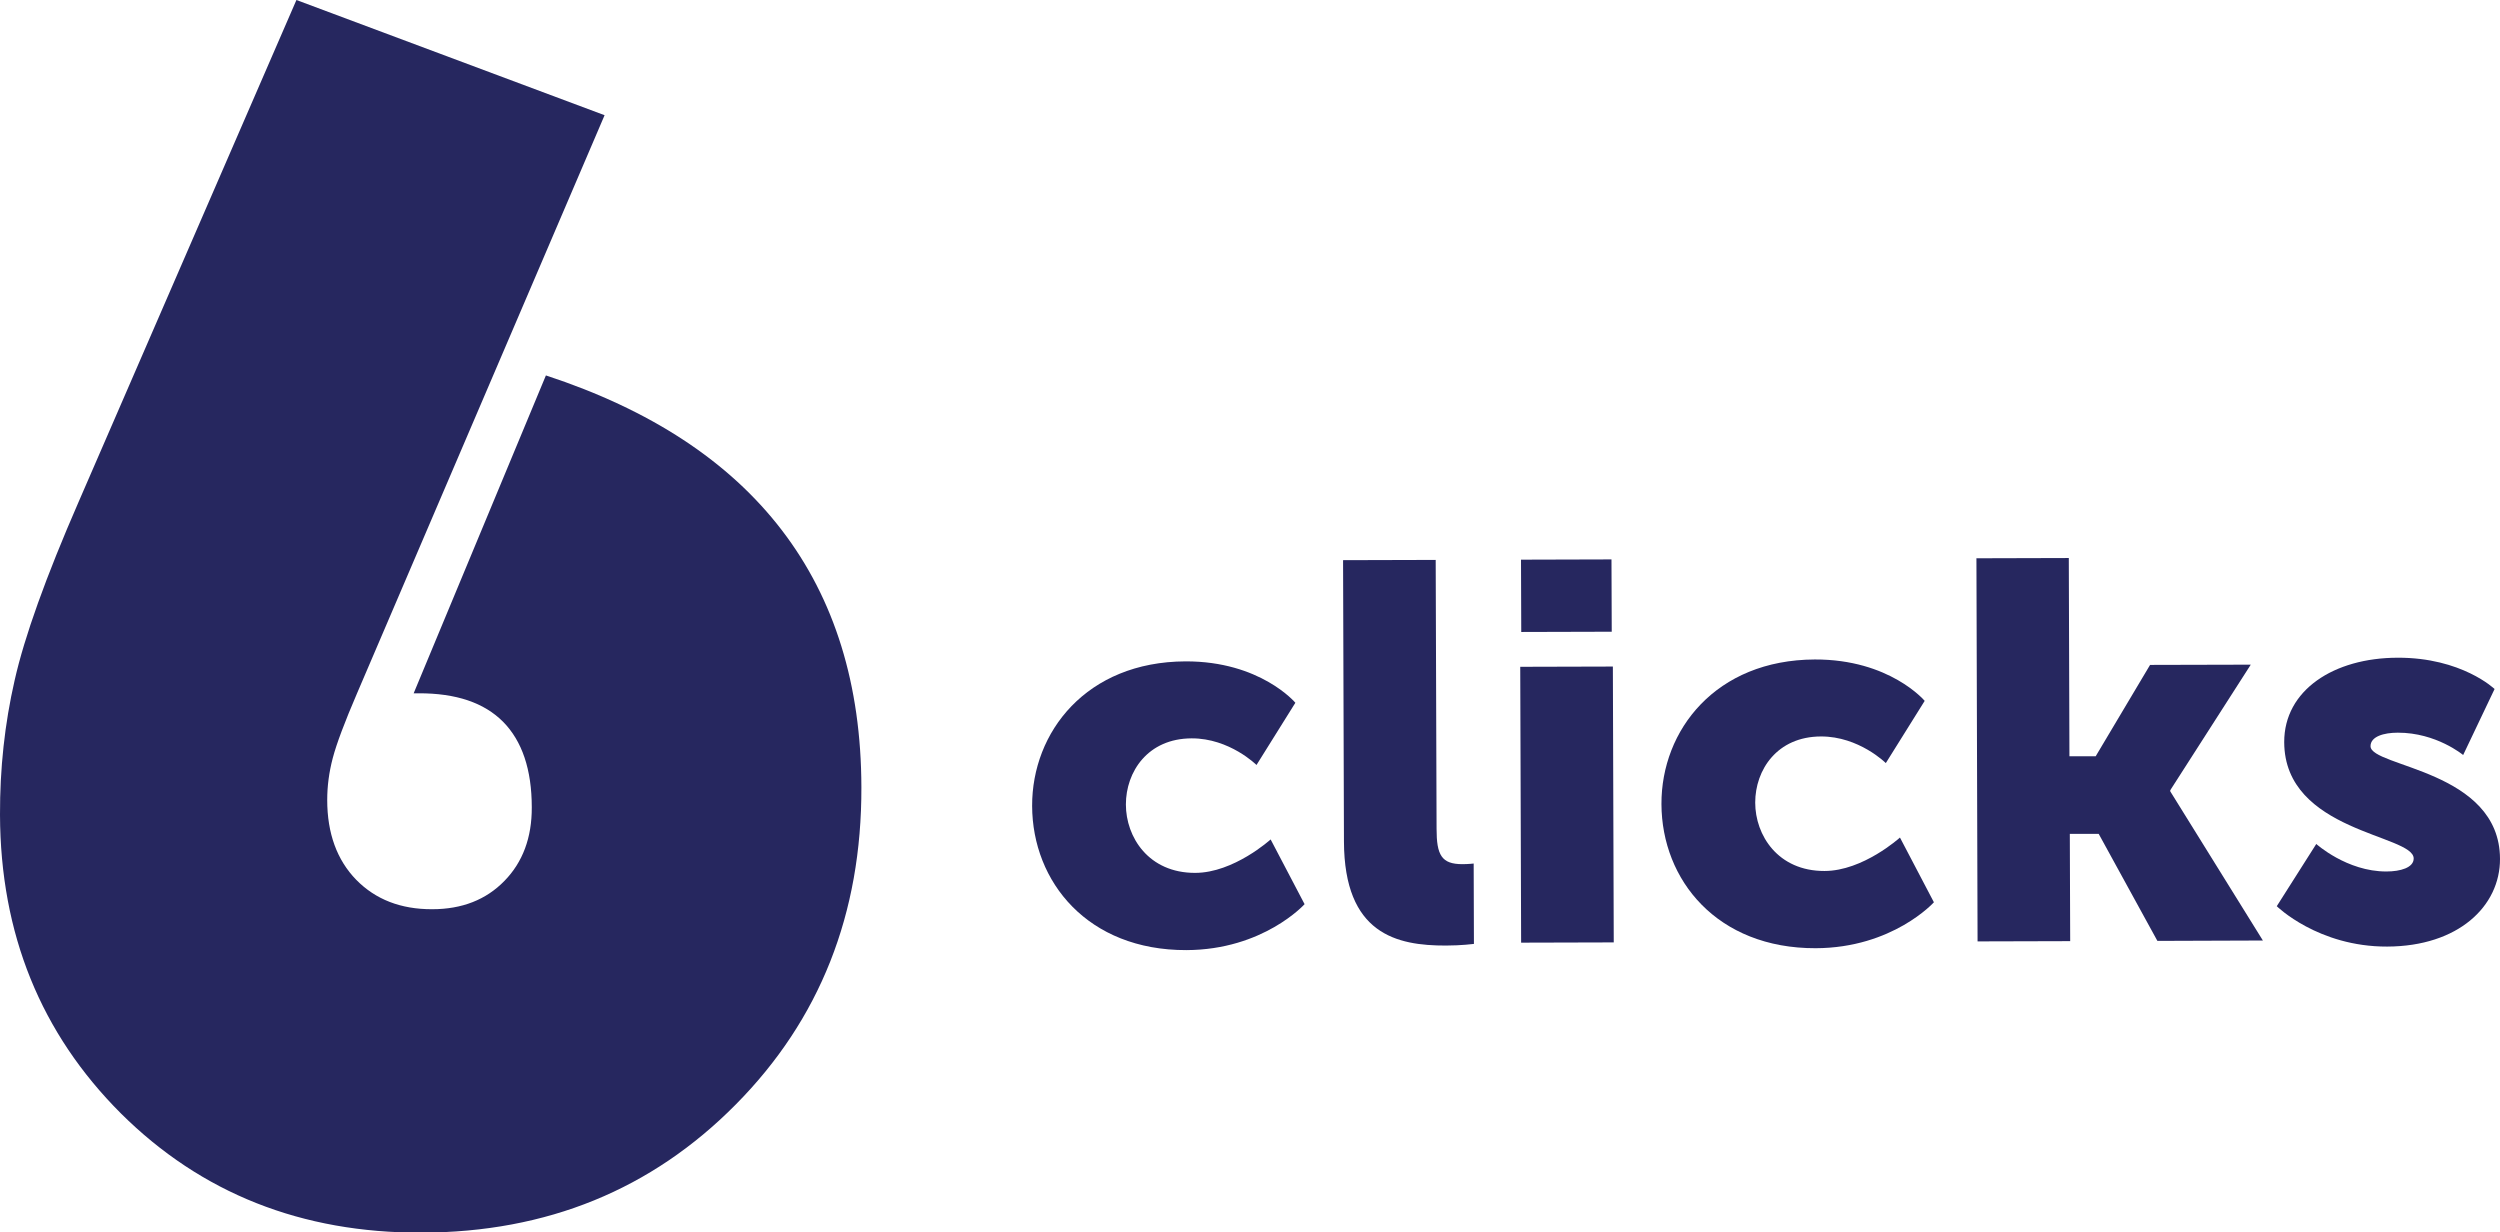 <?xml version="1.0" encoding="UTF-8"?>
<svg xmlns="http://www.w3.org/2000/svg" viewBox="0 0 198.11 97.66">
  <defs>
    <style>
      .cls-1 {
        fill: #26275f;
      }
    </style>
  </defs>
  <g id="Layer_1" data-name="Layer 1"/>
  <g id="Layer_2" data-name="Layer 2">
    <g id="Layer_1-2" data-name="Layer 1">
      <g>
        <g>
          <path class="cls-1" d="M93.94,52.41c5.94-.02,8.71,3.28,8.71,3.28l-3.08,4.93s-2.13-2.12-5.14-2.11c-3.48,.01-5.21,2.65-5.21,5.24,0,2.59,1.8,5.43,5.49,5.42,3.06,0,5.98-2.65,5.98-2.65l2.69,5.13s-3.26,3.62-9.37,3.64c-7.81,.02-12.2-5.4-12.22-11.42-.02-5.86,4.3-11.43,12.15-11.46Z"/>
          <path class="cls-1" d="M106.43,44.39l7.34-.02,.07,21.31c0,2.08,.39,2.8,2.05,2.8,.47,0,.89-.05,.89-.05l.02,6.37s-1.02,.13-2.21,.13c-3.91,.01-8.07-.91-8.09-8.25l-.07-22.29Z"/>
          <path class="cls-1" d="M120.47,52.84l7.34-.02,.07,21.86-7.34,.02-.07-21.86Zm.06-8.49l7.17-.02,.02,5.73-7.17,.02-.02-5.73Z"/>
          <path class="cls-1" d="M143.81,52.26c5.94-.02,8.71,3.28,8.71,3.28l-3.08,4.93s-2.13-2.12-5.14-2.11c-3.48,.01-5.21,2.65-5.21,5.24,0,2.59,1.8,5.43,5.49,5.42,3.06,0,5.98-2.65,5.98-2.65l2.69,5.13s-3.26,3.62-9.37,3.64c-7.81,.02-12.2-5.4-12.22-11.42-.02-5.86,4.3-11.43,12.15-11.46Z"/>
          <path class="cls-1" d="M156.6,44.24l7.34-.02,.05,15.71h2.08l4.31-7.24,7.98-.02-6.38,9.95v.09l7.34,11.82-8.36,.03-4.65-8.48h-2.29l.03,8.5-7.34,.02-.09-30.35Z"/>
          <path class="cls-1" d="M183.54,66.87s2.43,2.2,5.57,2.19c1.1,0,2.16-.3,2.16-1.03,0-1.91-10.24-2.09-10.26-9.22-.01-4.12,3.93-6.68,8.98-6.69,5.09-.02,7.69,2.48,7.69,2.48l-2.49,5.23s-2.13-1.78-5.18-1.77c-1.1,0-2.16,.3-2.16,1.07,0,1.66,10.24,1.88,10.26,8.93,.01,3.74-3.29,6.93-8.94,6.95-5.48,.02-8.75-3.2-8.75-3.2l3.13-4.93Z"/>
        </g>
        <path class="cls-1" d="M23.49,0l24.42,9.13L28.29,54.95c-.98,2.28-1.62,3.98-1.92,5.12-.3,1.14-.44,2.24-.44,3.32,0,2.66,.78,4.77,2.3,6.33,1.53,1.56,3.54,2.34,6.02,2.33,2.36,0,4.27-.75,5.72-2.24,1.45-1.48,2.18-3.43,2.17-5.83,0-3-.77-5.26-2.27-6.78-1.51-1.52-3.74-2.27-6.7-2.26h-.39l10.48-25.19c8.29,2.72,14.52,6.81,18.7,12.27,4.18,5.46,6.28,12.24,6.3,20.35,.03,10.04-3.29,18.43-9.96,25.16-6.67,6.74-14.96,10.12-24.88,10.15-9.52,.03-17.47-3.12-23.84-9.45C3.23,81.88,.03,74,0,64.56c-.01-3.65,.37-7.2,1.16-10.65,.78-3.46,2.47-8.17,5.07-14.14L23.49,0Z"/>
      </g>
    </g>
  </g>
</svg>